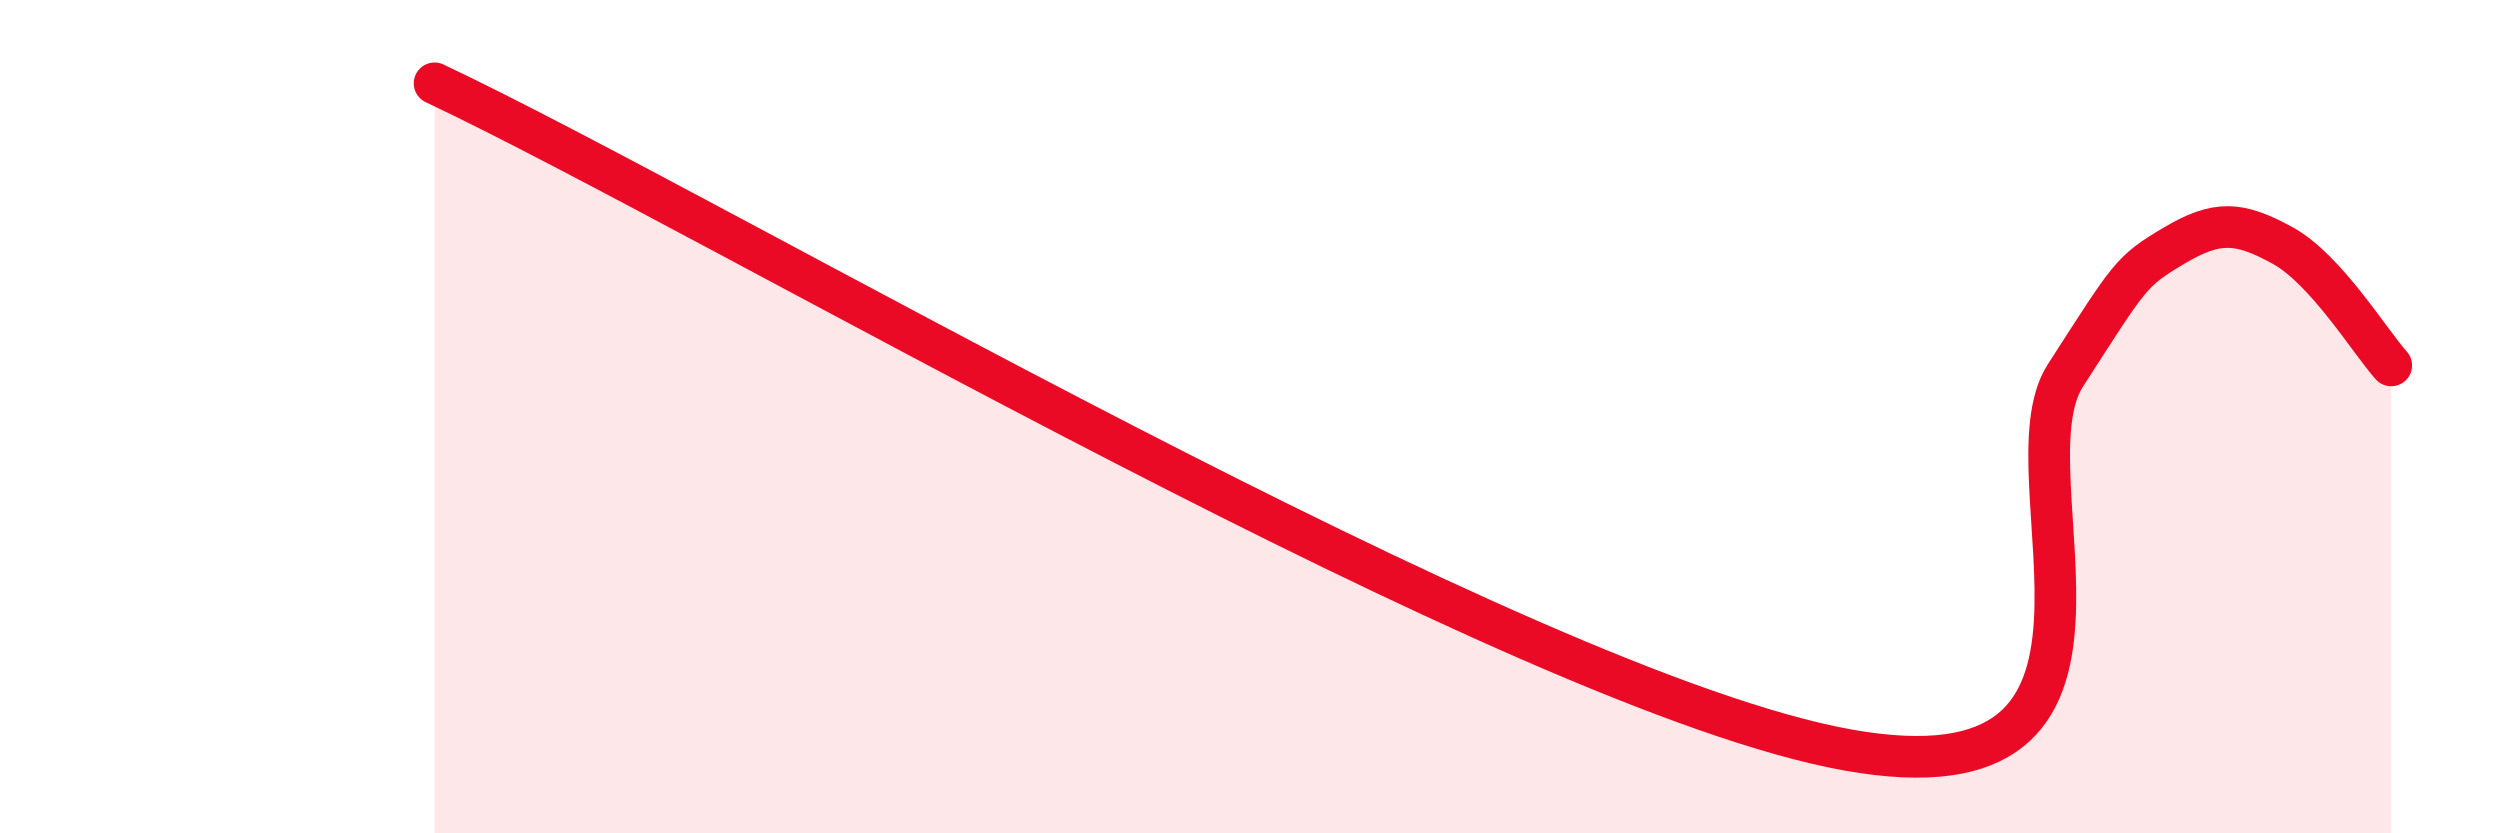 
    <svg width="60" height="20" viewBox="0 0 60 20" xmlns="http://www.w3.org/2000/svg">
      <path
        d="M 10.43,2 C 17.21,5.2 36.52,16.6 44.35,18 C 52.18,19.4 48.01,11.43 49.57,9.01 C 51.13,6.59 51.13,6.52 52.17,5.9 C 53.21,5.28 53.74,5.32 54.78,5.89 C 55.82,6.46 56.87,8.19 57.39,8.77L57.39 20L10.43 20Z"
        fill="#EB0A25"
        opacity="0.1"
        stroke-linecap="round"
        stroke-linejoin="round"
      />
      <path
        d="M 10.43,2 C 17.21,5.2 36.52,16.6 44.35,18 C 52.18,19.4 48.01,11.43 49.57,9.01 C 51.13,6.59 51.13,6.52 52.17,5.9 C 53.21,5.28 53.74,5.32 54.78,5.89 C 55.82,6.46 56.87,8.19 57.39,8.77"
        stroke="#EB0A25"
        stroke-width="1"
        fill="none"
        stroke-linecap="round"
        stroke-linejoin="round"
      />
    </svg>
  